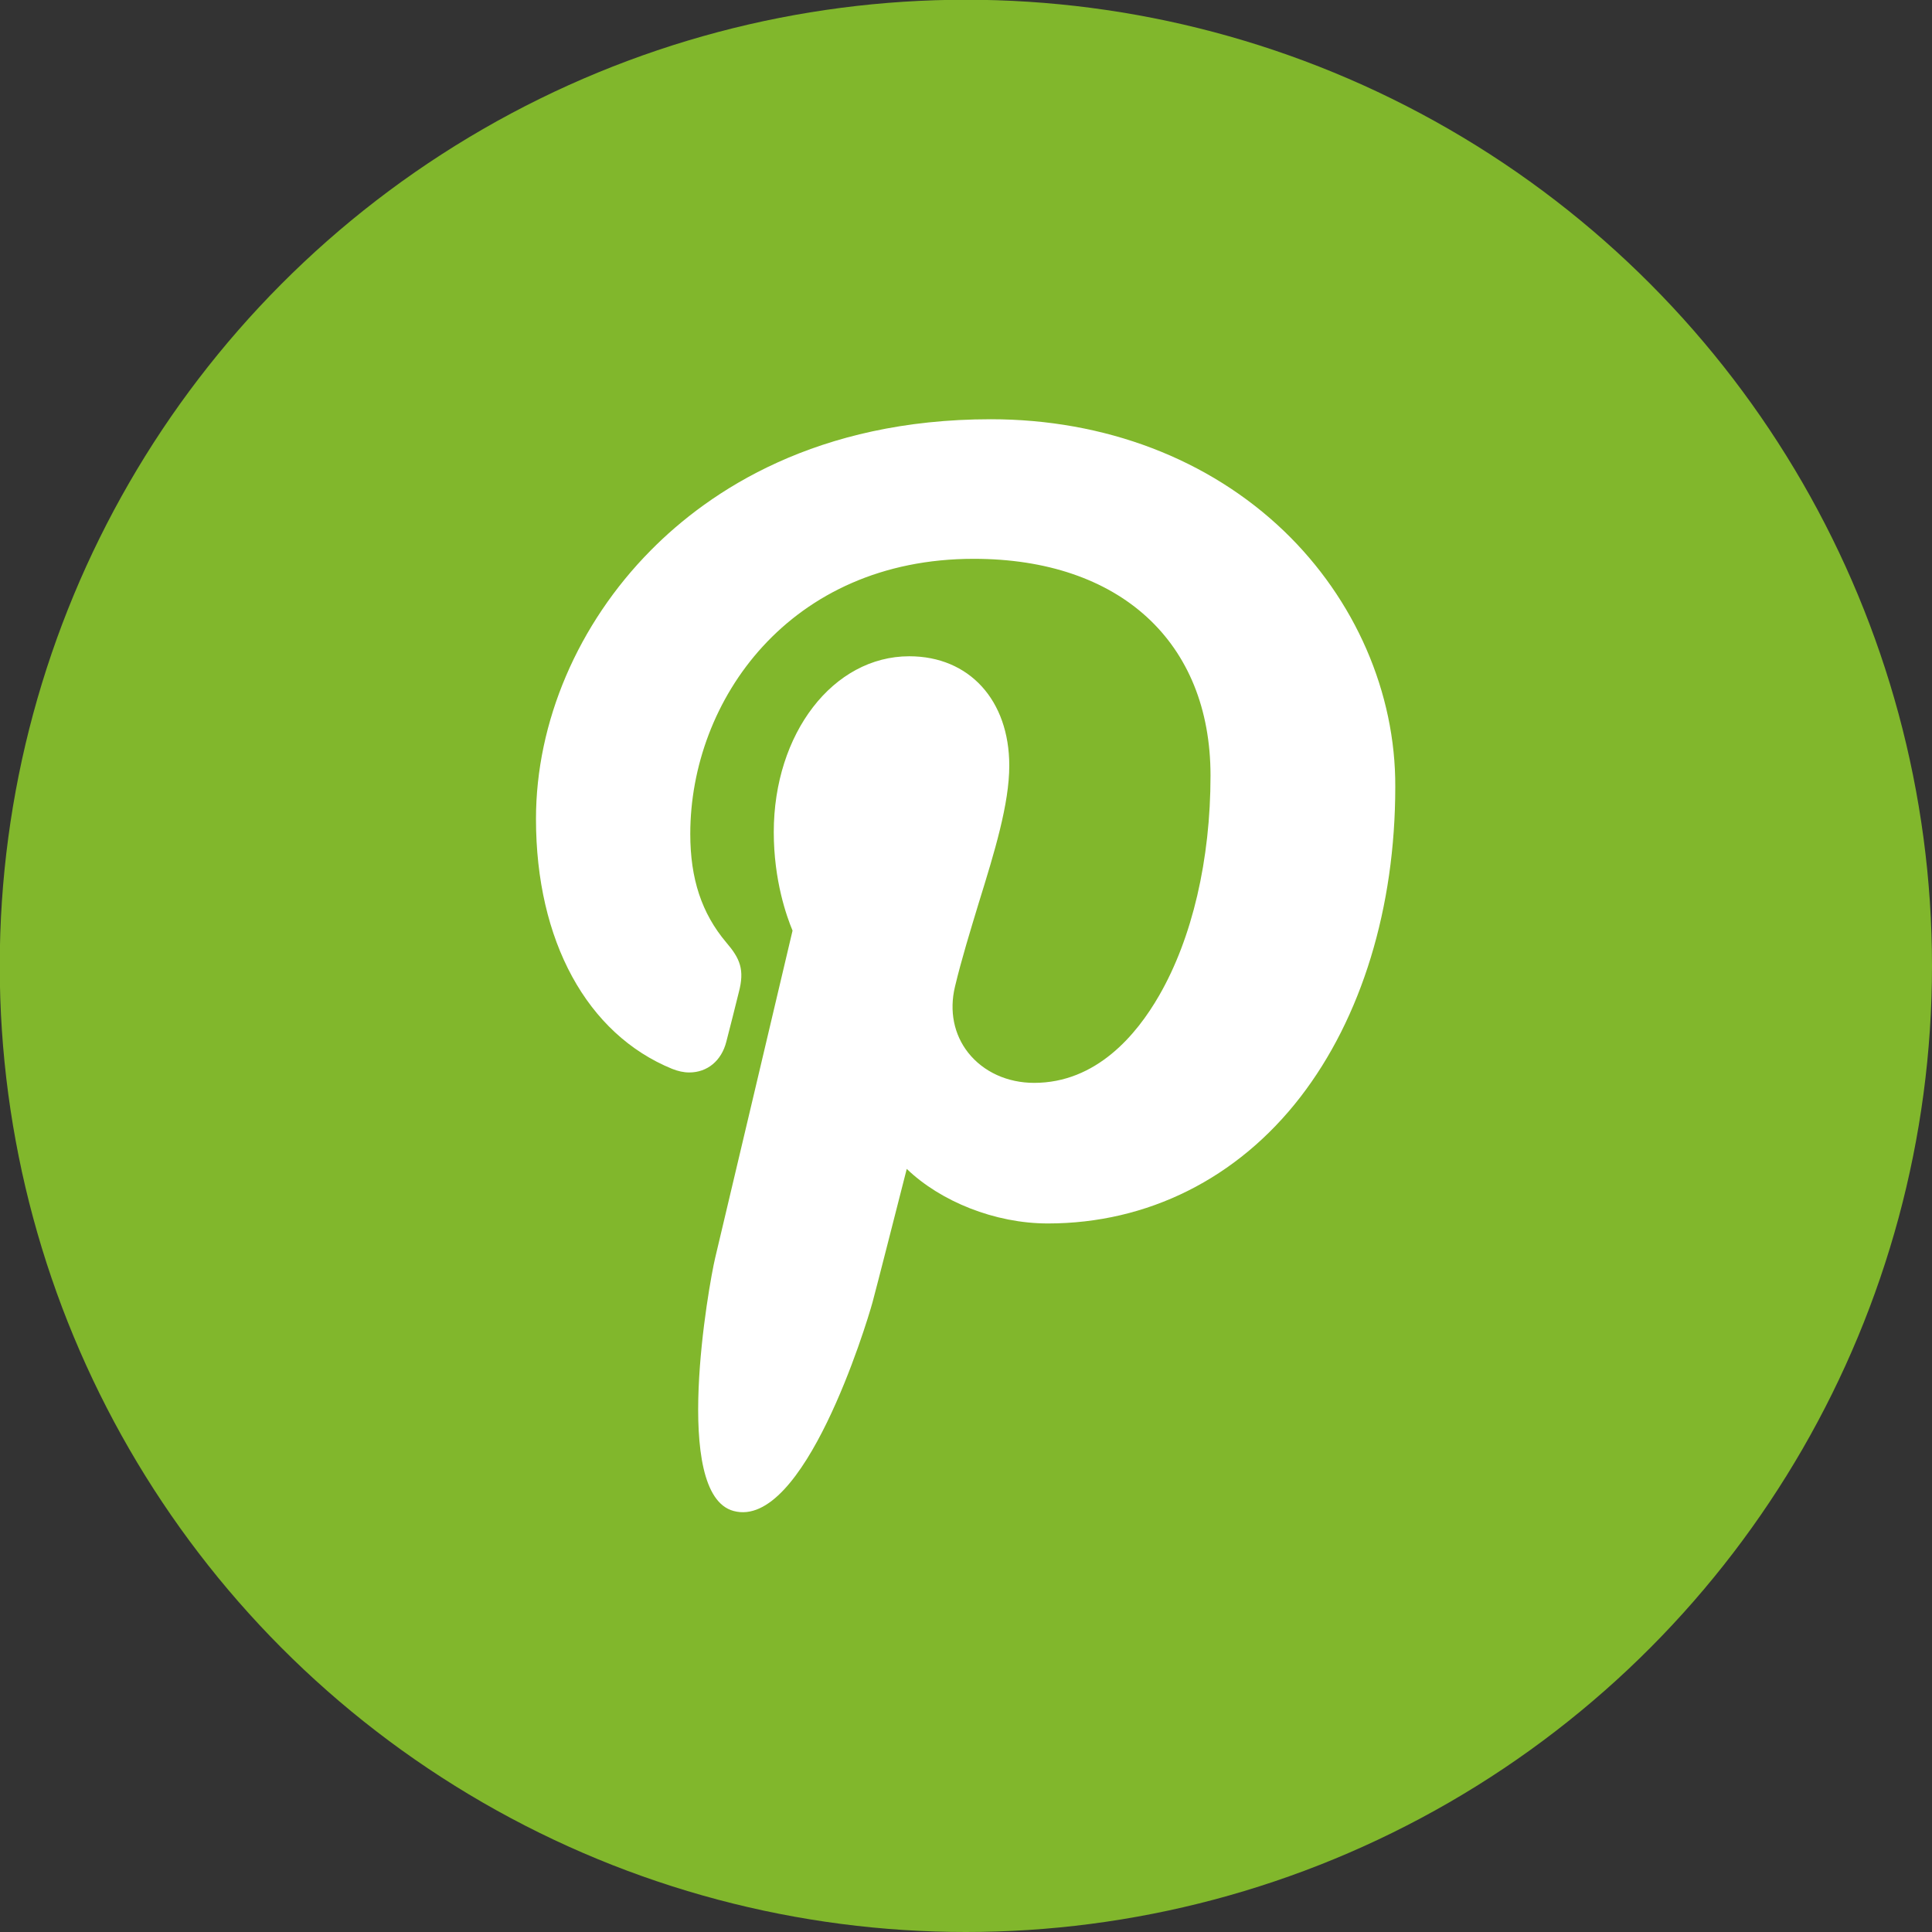 <?xml version="1.0" encoding="utf-8"?>
<!-- Generator: Adobe Illustrator 27.3.1, SVG Export Plug-In . SVG Version: 6.00 Build 0)  -->
<svg version="1.1" id="Layer_1" xmlns="http://www.w3.org/2000/svg" xmlns:xlink="http://www.w3.org/1999/xlink" x="0px" y="0px"
	 viewBox="0 0 761.3 761.3" style="enable-background:new 0 0 761.3 761.3;" xml:space="preserve">
<rect x="0" y="0" width="761.3" height="761.3" fill="#333333" stroke="none"/>
<style type="text/css">
	.st0{fill:#81B72C;}
	.st1{fill:#FFFFFF;}
</style>
<g>
	<circle id="Ellipse_14_00000179648163613733320020000013954870598642260623_" class="st0" cx="380.6" cy="380.6" r="380.7"/>
	<path class="st1" d="M506,209.3c-29.7-28.5-70.7-44.1-115.6-44.1c-68.5,0-110.7,28.1-134,51.7c-28.7,29-45.2,67.6-45.2,105.8
		c0,48,20.1,84.8,53.7,98.5c2.3,0.9,4.5,1.4,6.7,1.4c7.1,0,12.7-4.6,14.6-12.1c1.1-4.3,3.8-14.8,4.9-19.4c2.4-9,0.5-13.4-4.9-19.7
		c-9.7-11.5-14.2-25.1-14.2-42.8c0-52.6,39.1-108.4,111.7-108.4c57.5,0,93.3,32.7,93.3,85.4c0,33.2-7.2,64-20.2,86.6
		c-9,15.7-24.9,34.5-49.3,34.5c-10.5,0-20-4.3-26-11.9c-5.6-7.1-7.5-16.4-5.2-26c2.6-10.9,6.1-22.2,9.4-33.1c6.2-20,12-38.9,12-54
		c0-25.8-15.8-43.1-39.4-43.1c-30,0-53.4,30.4-53.4,69.3c0,19.1,5.1,33.3,7.4,38.8c-3.8,16-26.2,111.1-30.5,129
		c-2.5,10.5-17.3,93.2,7.3,99.7c27.6,7.4,52.2-73.1,54.7-82.2c2-7.4,9.1-35.4,13.5-52.6c13.3,12.8,34.7,21.5,55.6,21.5
		c39.3,0,74.7-17.7,99.5-49.8c24.1-31.2,37.4-74.6,37.4-122.2C550,272.9,533.9,236.1,506,209.3z"/>
</g>
</svg>
